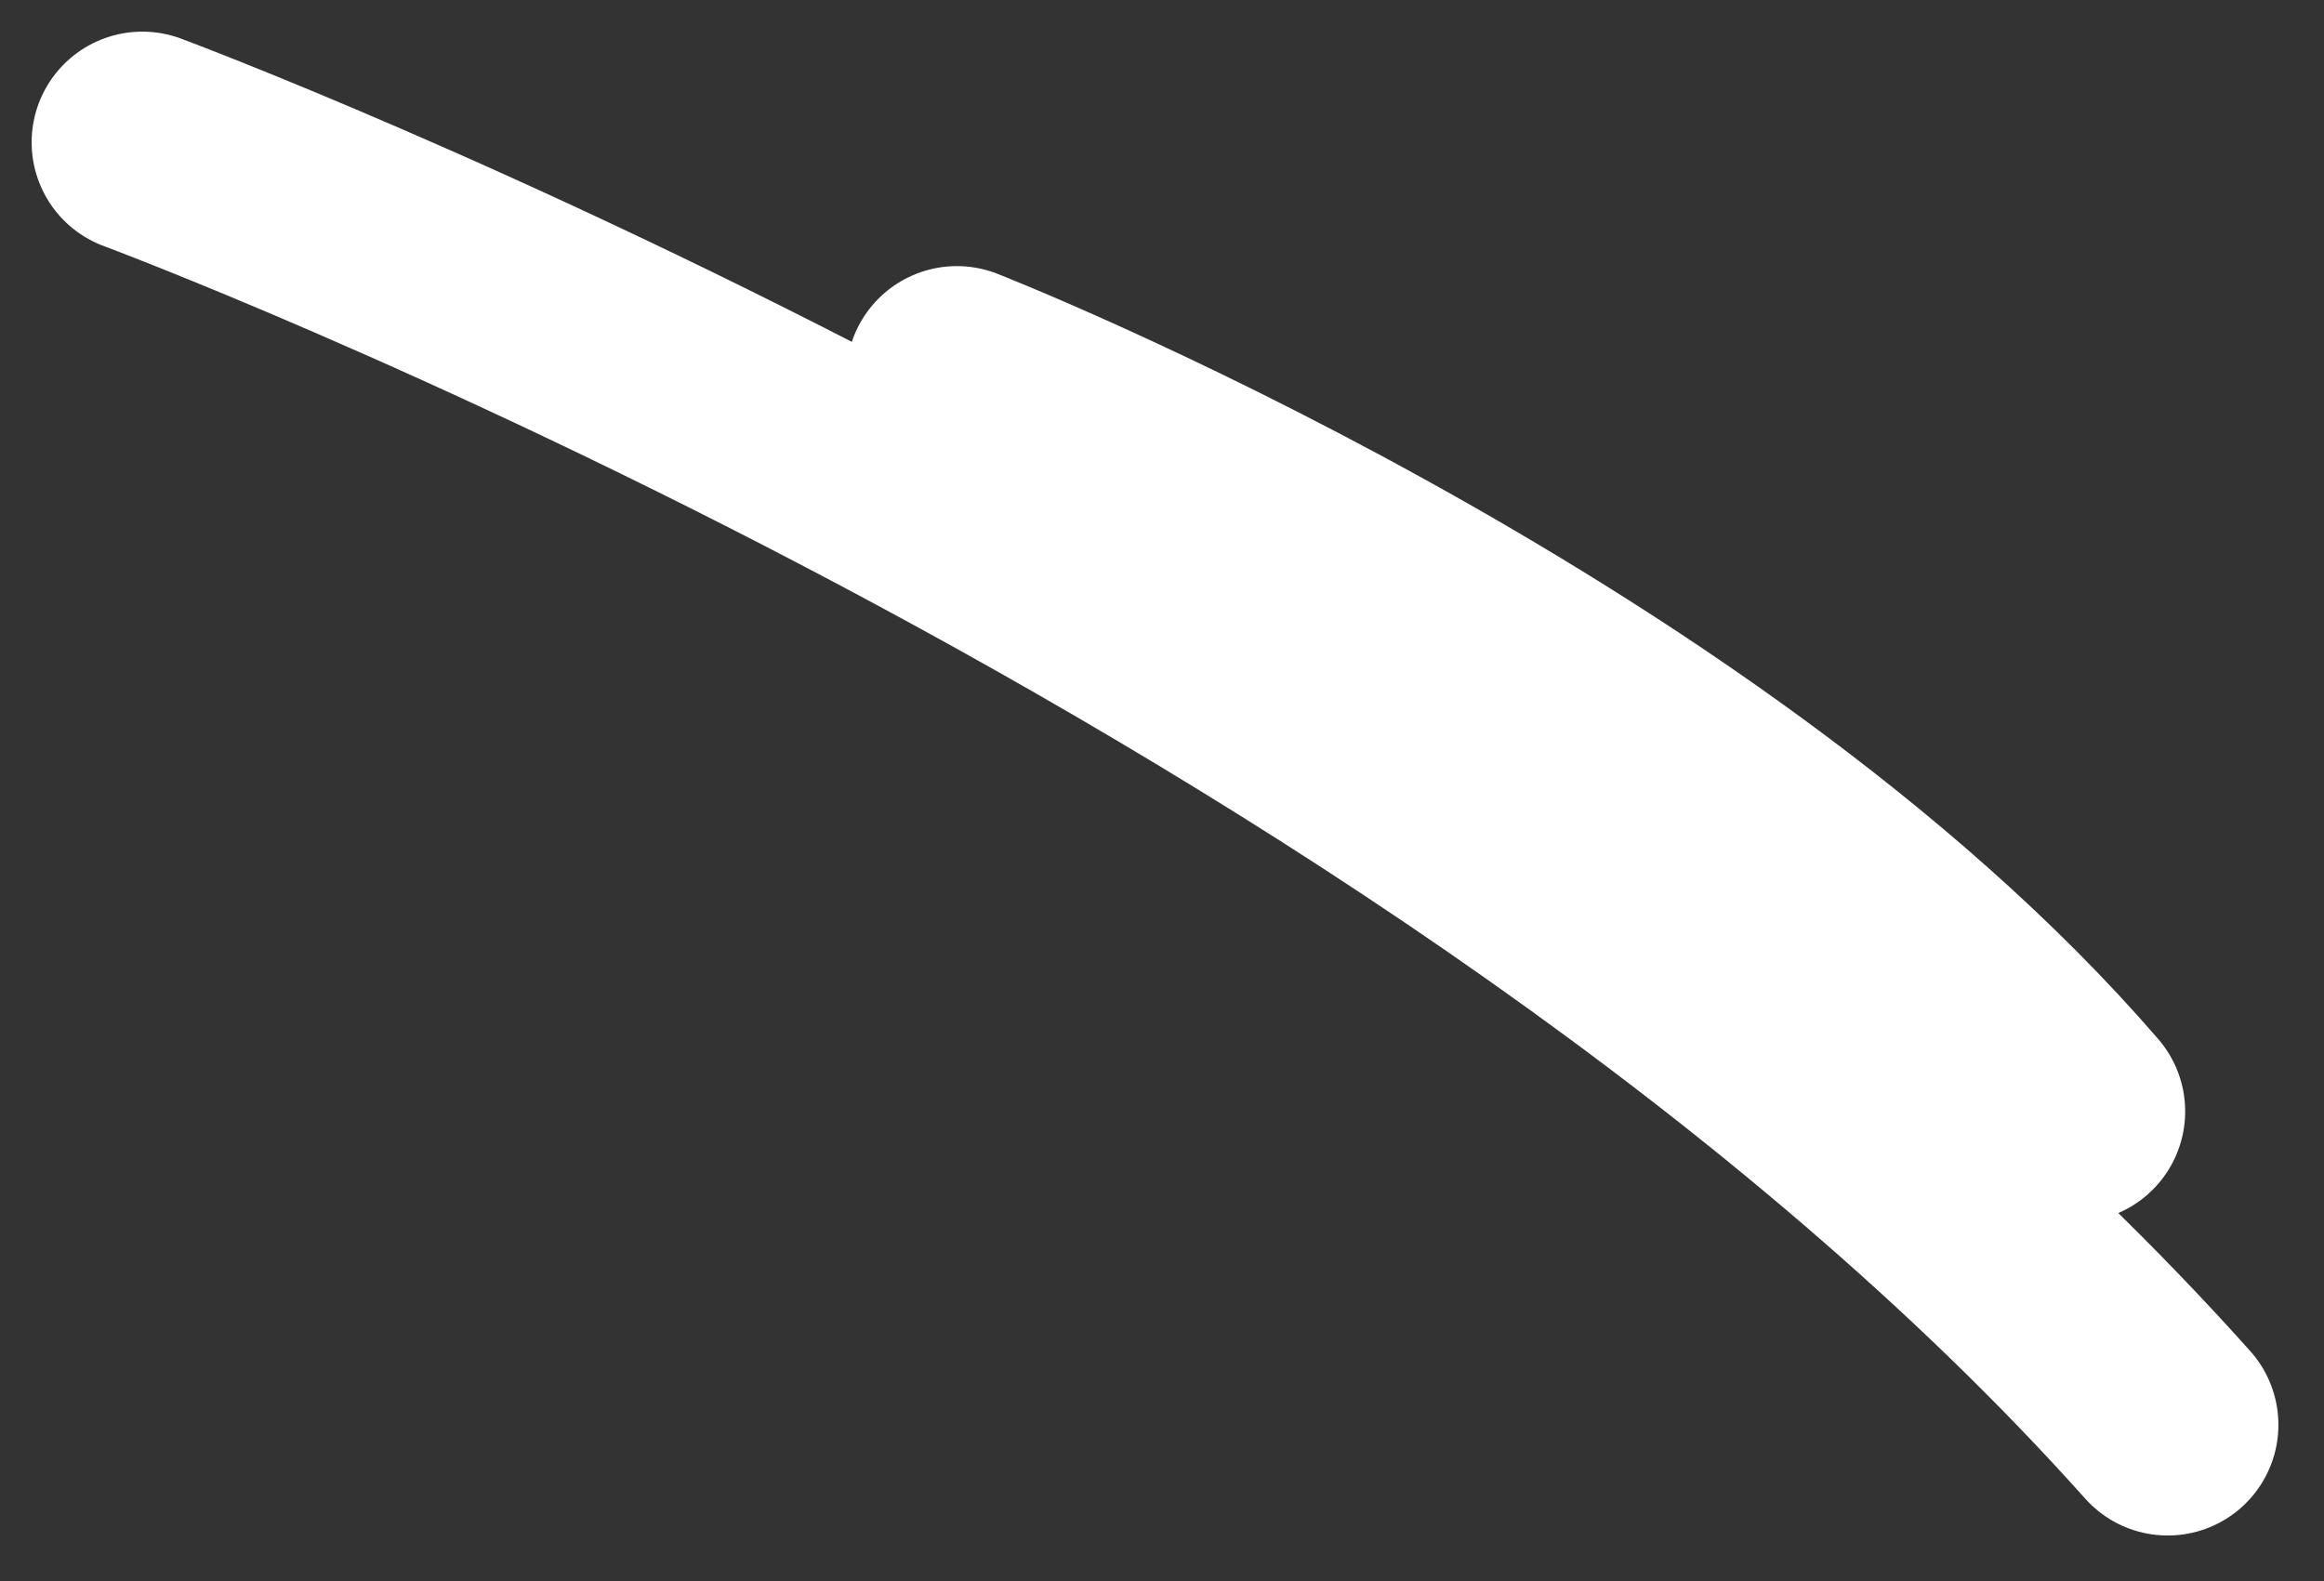 <svg xmlns="http://www.w3.org/2000/svg" width="367.426" height="250.014" viewBox="0 0 367.426 250.014">
  <rect x="0" y="0" width="367.426" height="250.014" fill="#333333" stroke="none"/>
  <g id="Group_173" data-name="Group 173" transform="translate(-1406.529 -3525.588)">
    <path id="Path_117" data-name="Path 117" d="M3541.031,3629.09s208.139,77.385,320.214,202.8" transform="translate(-2112 -81)" fill="none" stroke="#fff" stroke-linecap="round" stroke-width="35"/>
    <path id="Path_118" data-name="Path 118" d="M3541.031,3629.09s116.1,43.166,178.618,113.125" transform="matrix(1, 0.017, -0.017, 1, -1921.528, -104.119)" fill="none" stroke="#fff" stroke-linecap="round" stroke-width="35"/>
  </g>
</svg>

